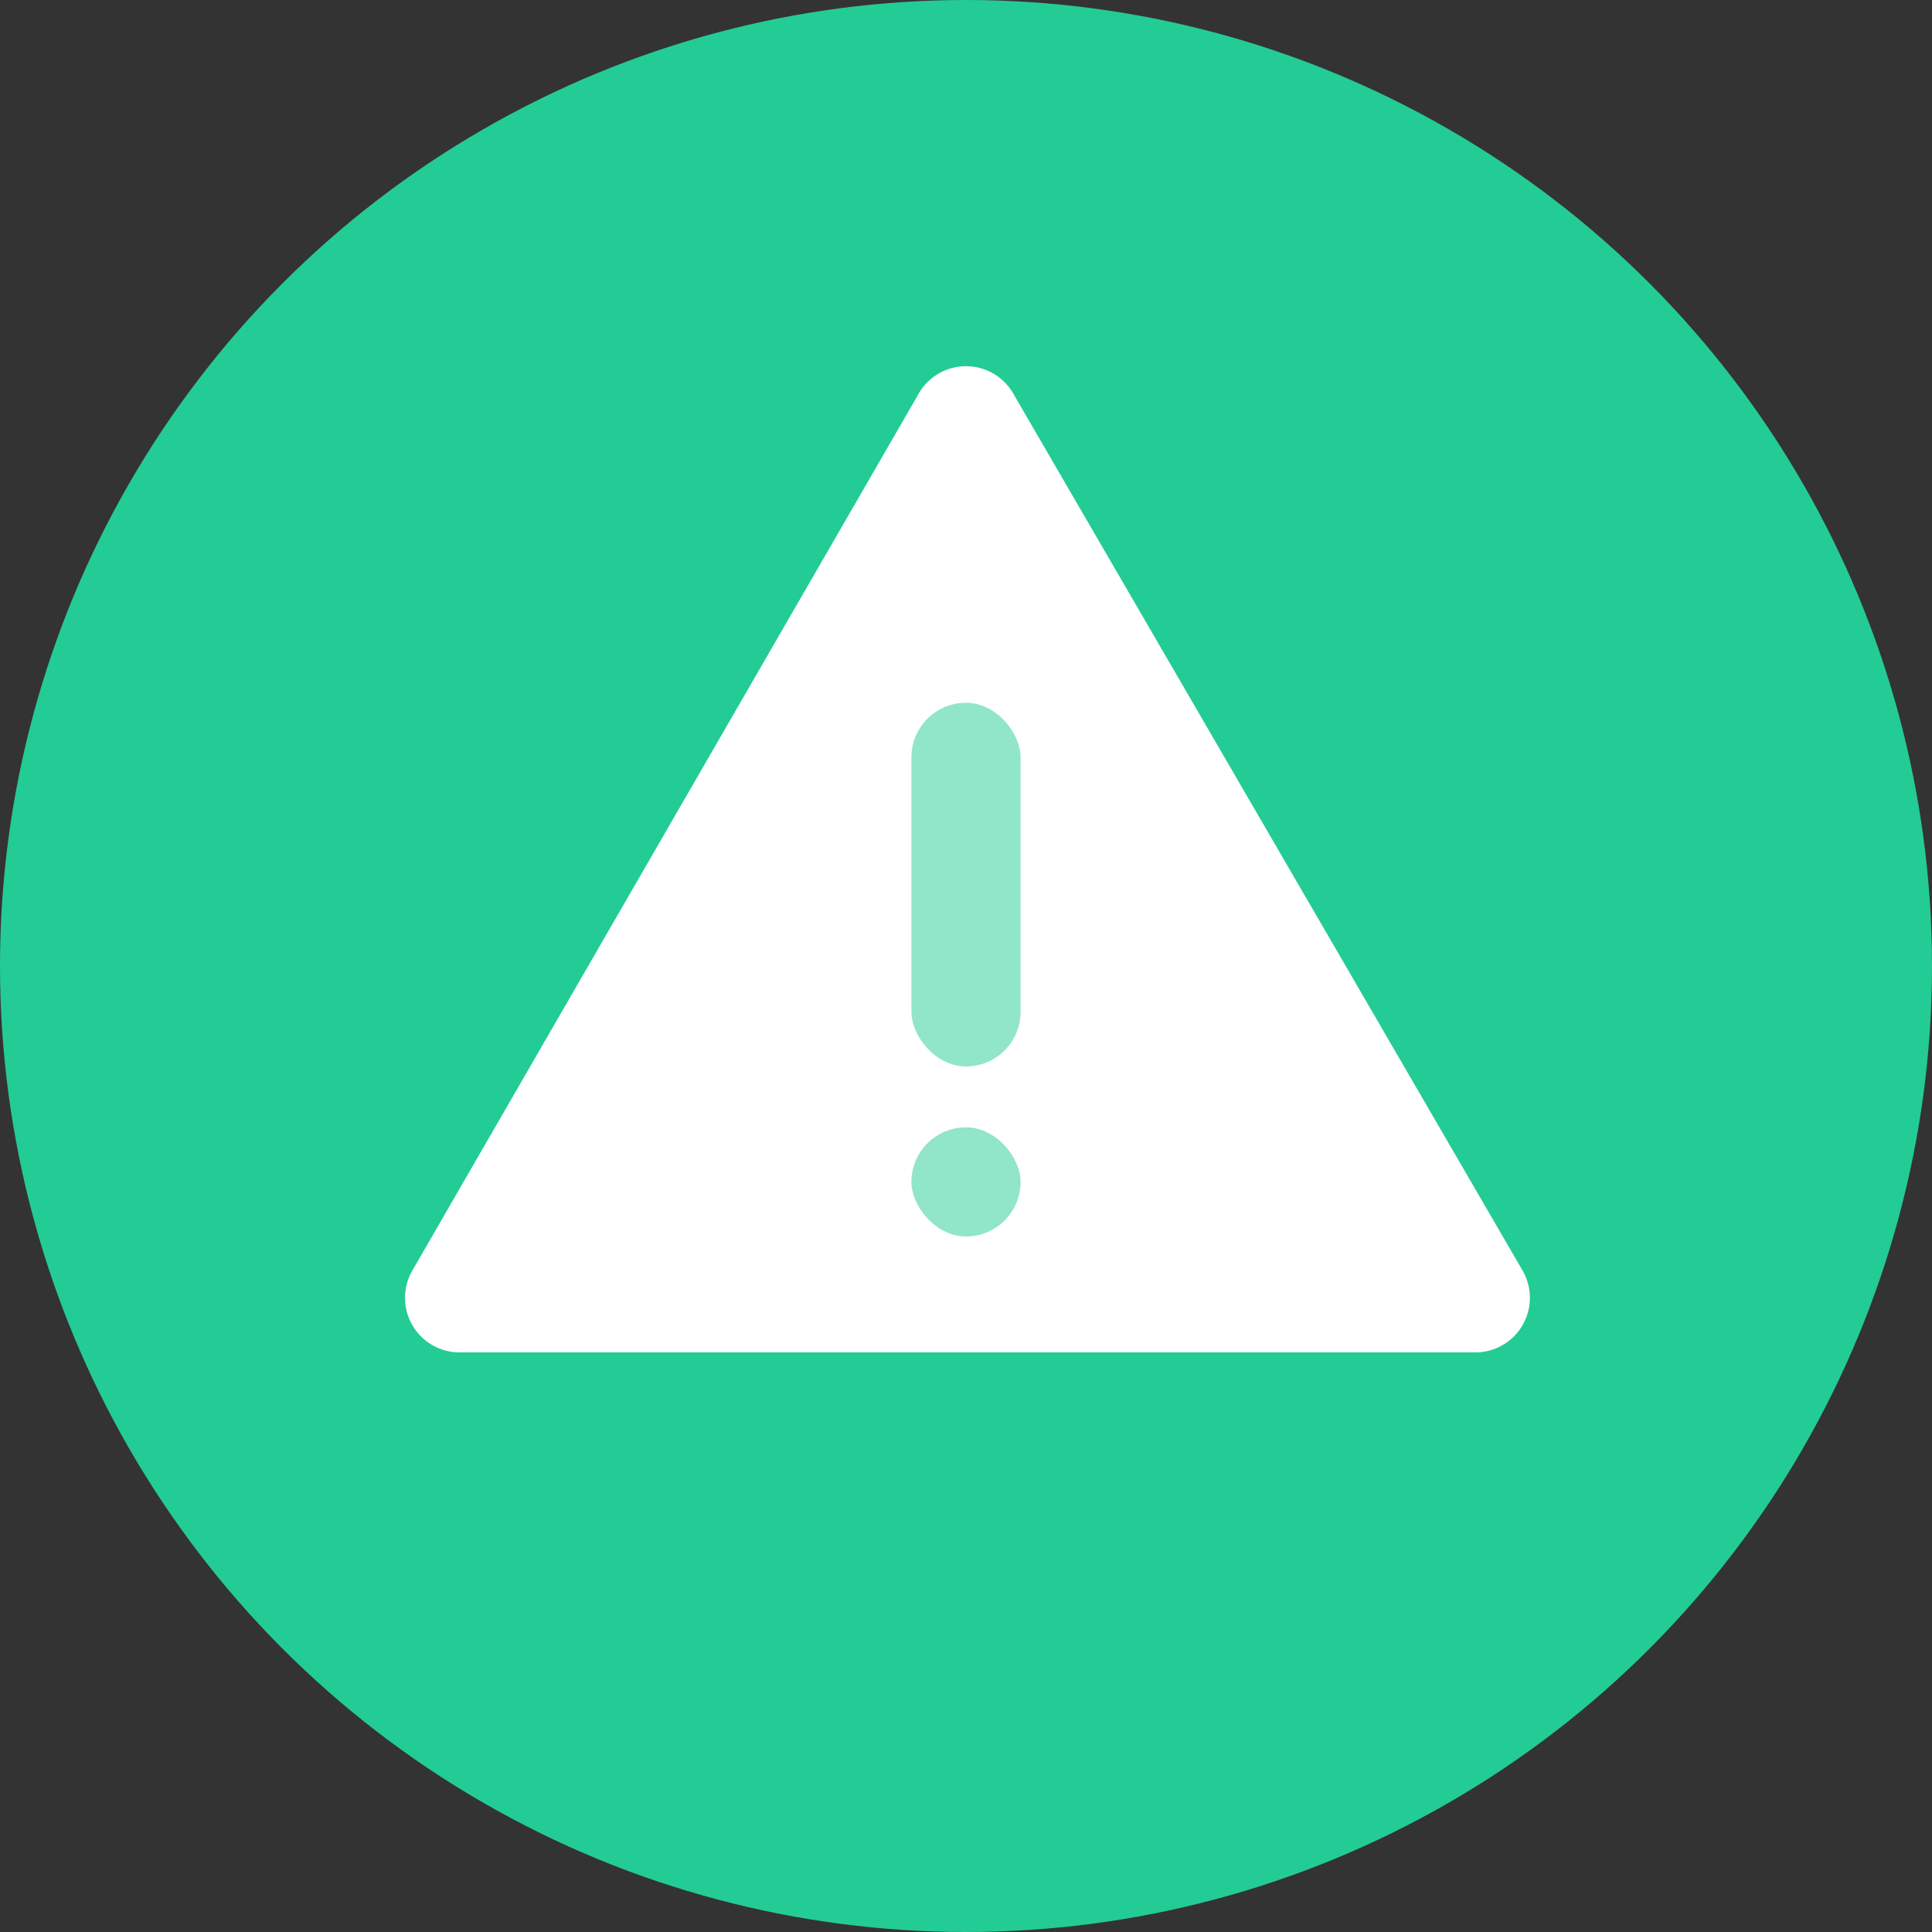 <svg id="blueleaf-icons-1_7_Monitoring_alerting" data-name="blueleaf-icons-1_7 Monitoring &amp; alerting" xmlns="http://www.w3.org/2000/svg" width="40" height="40" viewBox="0 0 40 40">
  <rect x="0" y="0" width="40" height="40" fill="#333333" stroke="none"/>
  <circle id="Oval" cx="20" cy="20" r="20" fill="#23cc94"/>
  <path id="Shape" d="M1.134,20.414h21a1.13,1.13,0,0,0,1-1.7L12.614.6a1.13,1.13,0,0,0-2,0L.154,18.714a1.13,1.13,0,0,0,.98,1.7Z" transform="translate(8.386 7.586)" fill="#fff"/>
  <g id="Group" transform="translate(18 23)" opacity="0.5">
    <rect id="Rectangle-path" width="2.26" height="2.26" rx="1.13" transform="translate(0.87 0.34)" fill="#23cc94"/>
  </g>
  <g id="Group-2" data-name="Group" transform="translate(18 14)" opacity="0.5">
    <rect id="Rectangle-path-2" data-name="Rectangle-path" width="2.26" height="7.53" rx="1.13" transform="translate(0.87 0.55)" fill="#23cc94"/>
  </g>
</svg>
